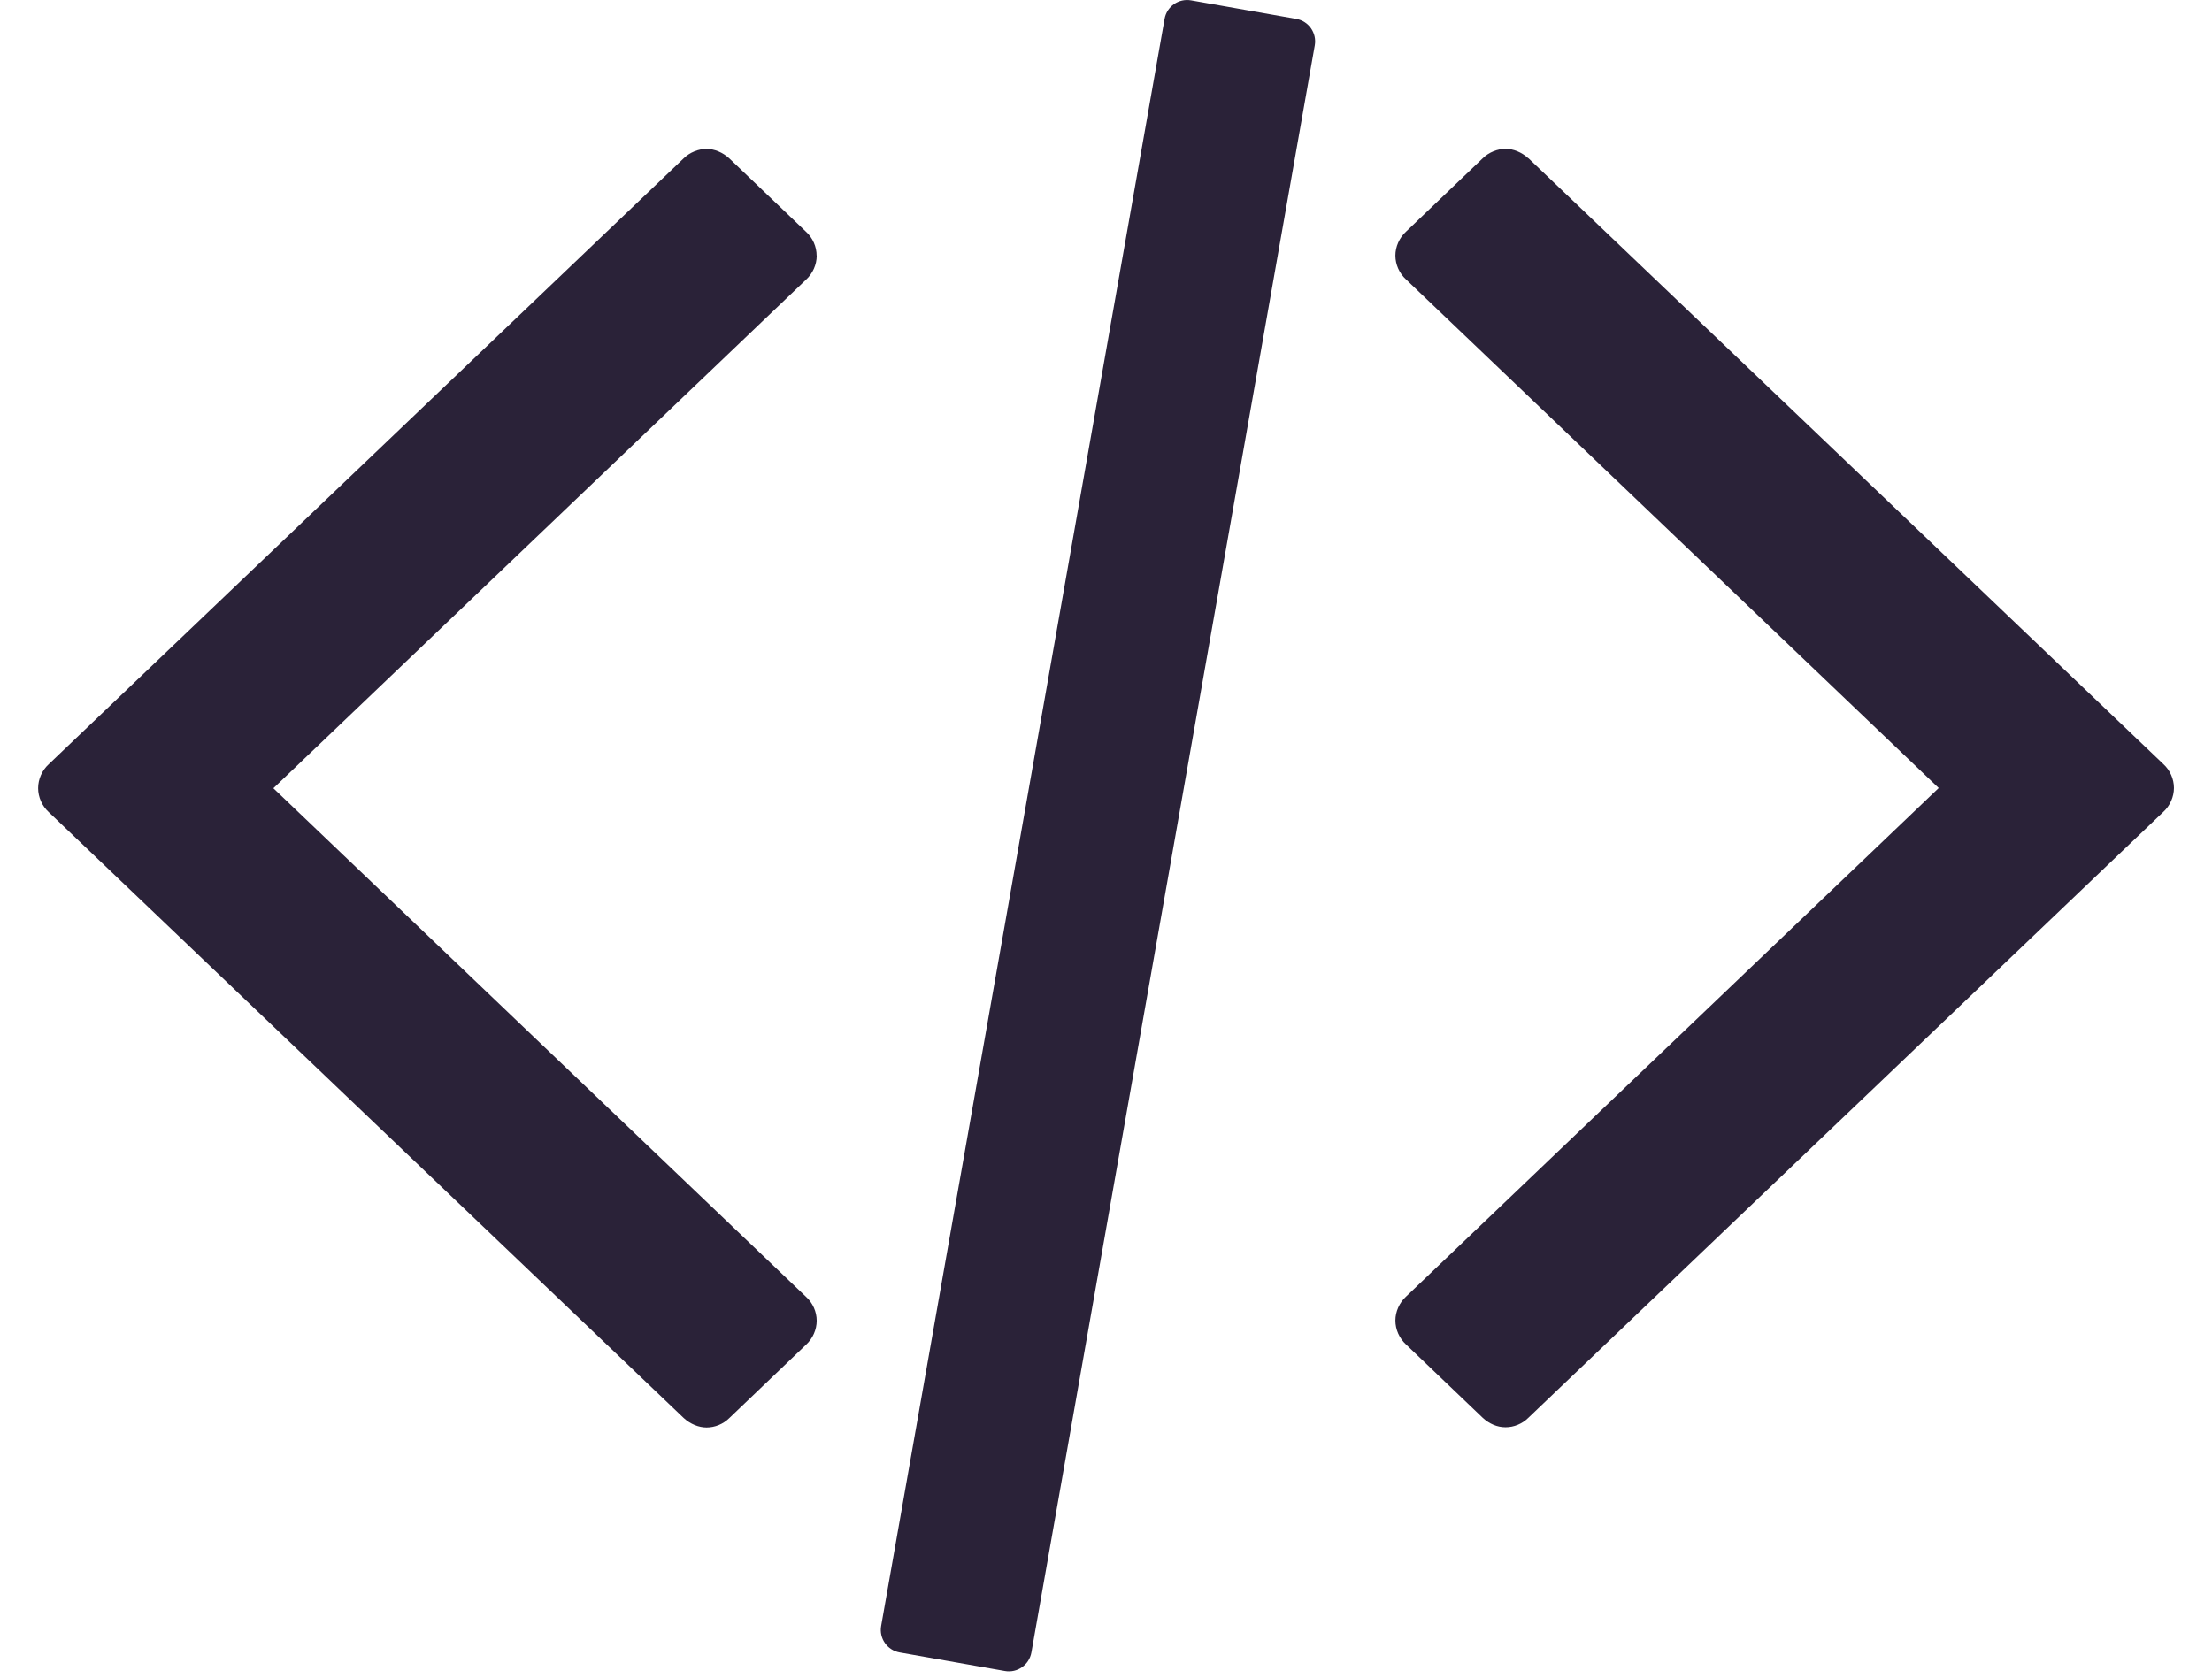 <svg xmlns="http://www.w3.org/2000/svg" fill="none" viewBox="0 0 29 22">
  <path fill="#2A2238" d="M20.037 2.076c-.087-.08-.197-.124-.299-.124s-.219.044-.299.124l-1.006.962c-.087.08-.139.197-.139.313 0 .117.051.233.139.313l6.984 6.67-6.984 6.67c-.087.08-.139.197-.139.313 0 .117.051.233.139.314l1.006.962c.087.08.19.124.299.124.109 0 .219-.044.299-.124l8.325-7.946c.087-.08.139-.197.139-.314 0-.117-.051-.233-.139-.313l-8.325-7.946Zm-9.331 1.276c0-.117-.051-.233-.139-.313l-1.006-.962c-.087-.08-.197-.124-.299-.124-.102 0-.219.044-.299.124L.639 10.022C.551 10.102.5 10.219.5 10.336c0 .117.051.233.139.314l8.325 7.946c.087.08.197.124.299.124.109 0 .219-.044.299-.124l1.006-.962c.087-.08.139-.197.139-.314 0-.117-.051-.233-.139-.313l-6.984-6.67 6.984-6.67c.087-.08.139-.197.139-.313ZM15.268.248c.029-.163.184-.272.348-.243L16.994.248c.163.029.272.184.243.348L13.522 21.67c-.029.163-.184.272-.348.243l-1.379-.243c-.163-.029-.272-.184-.243-.348L15.268.248Z"/>
</svg>
